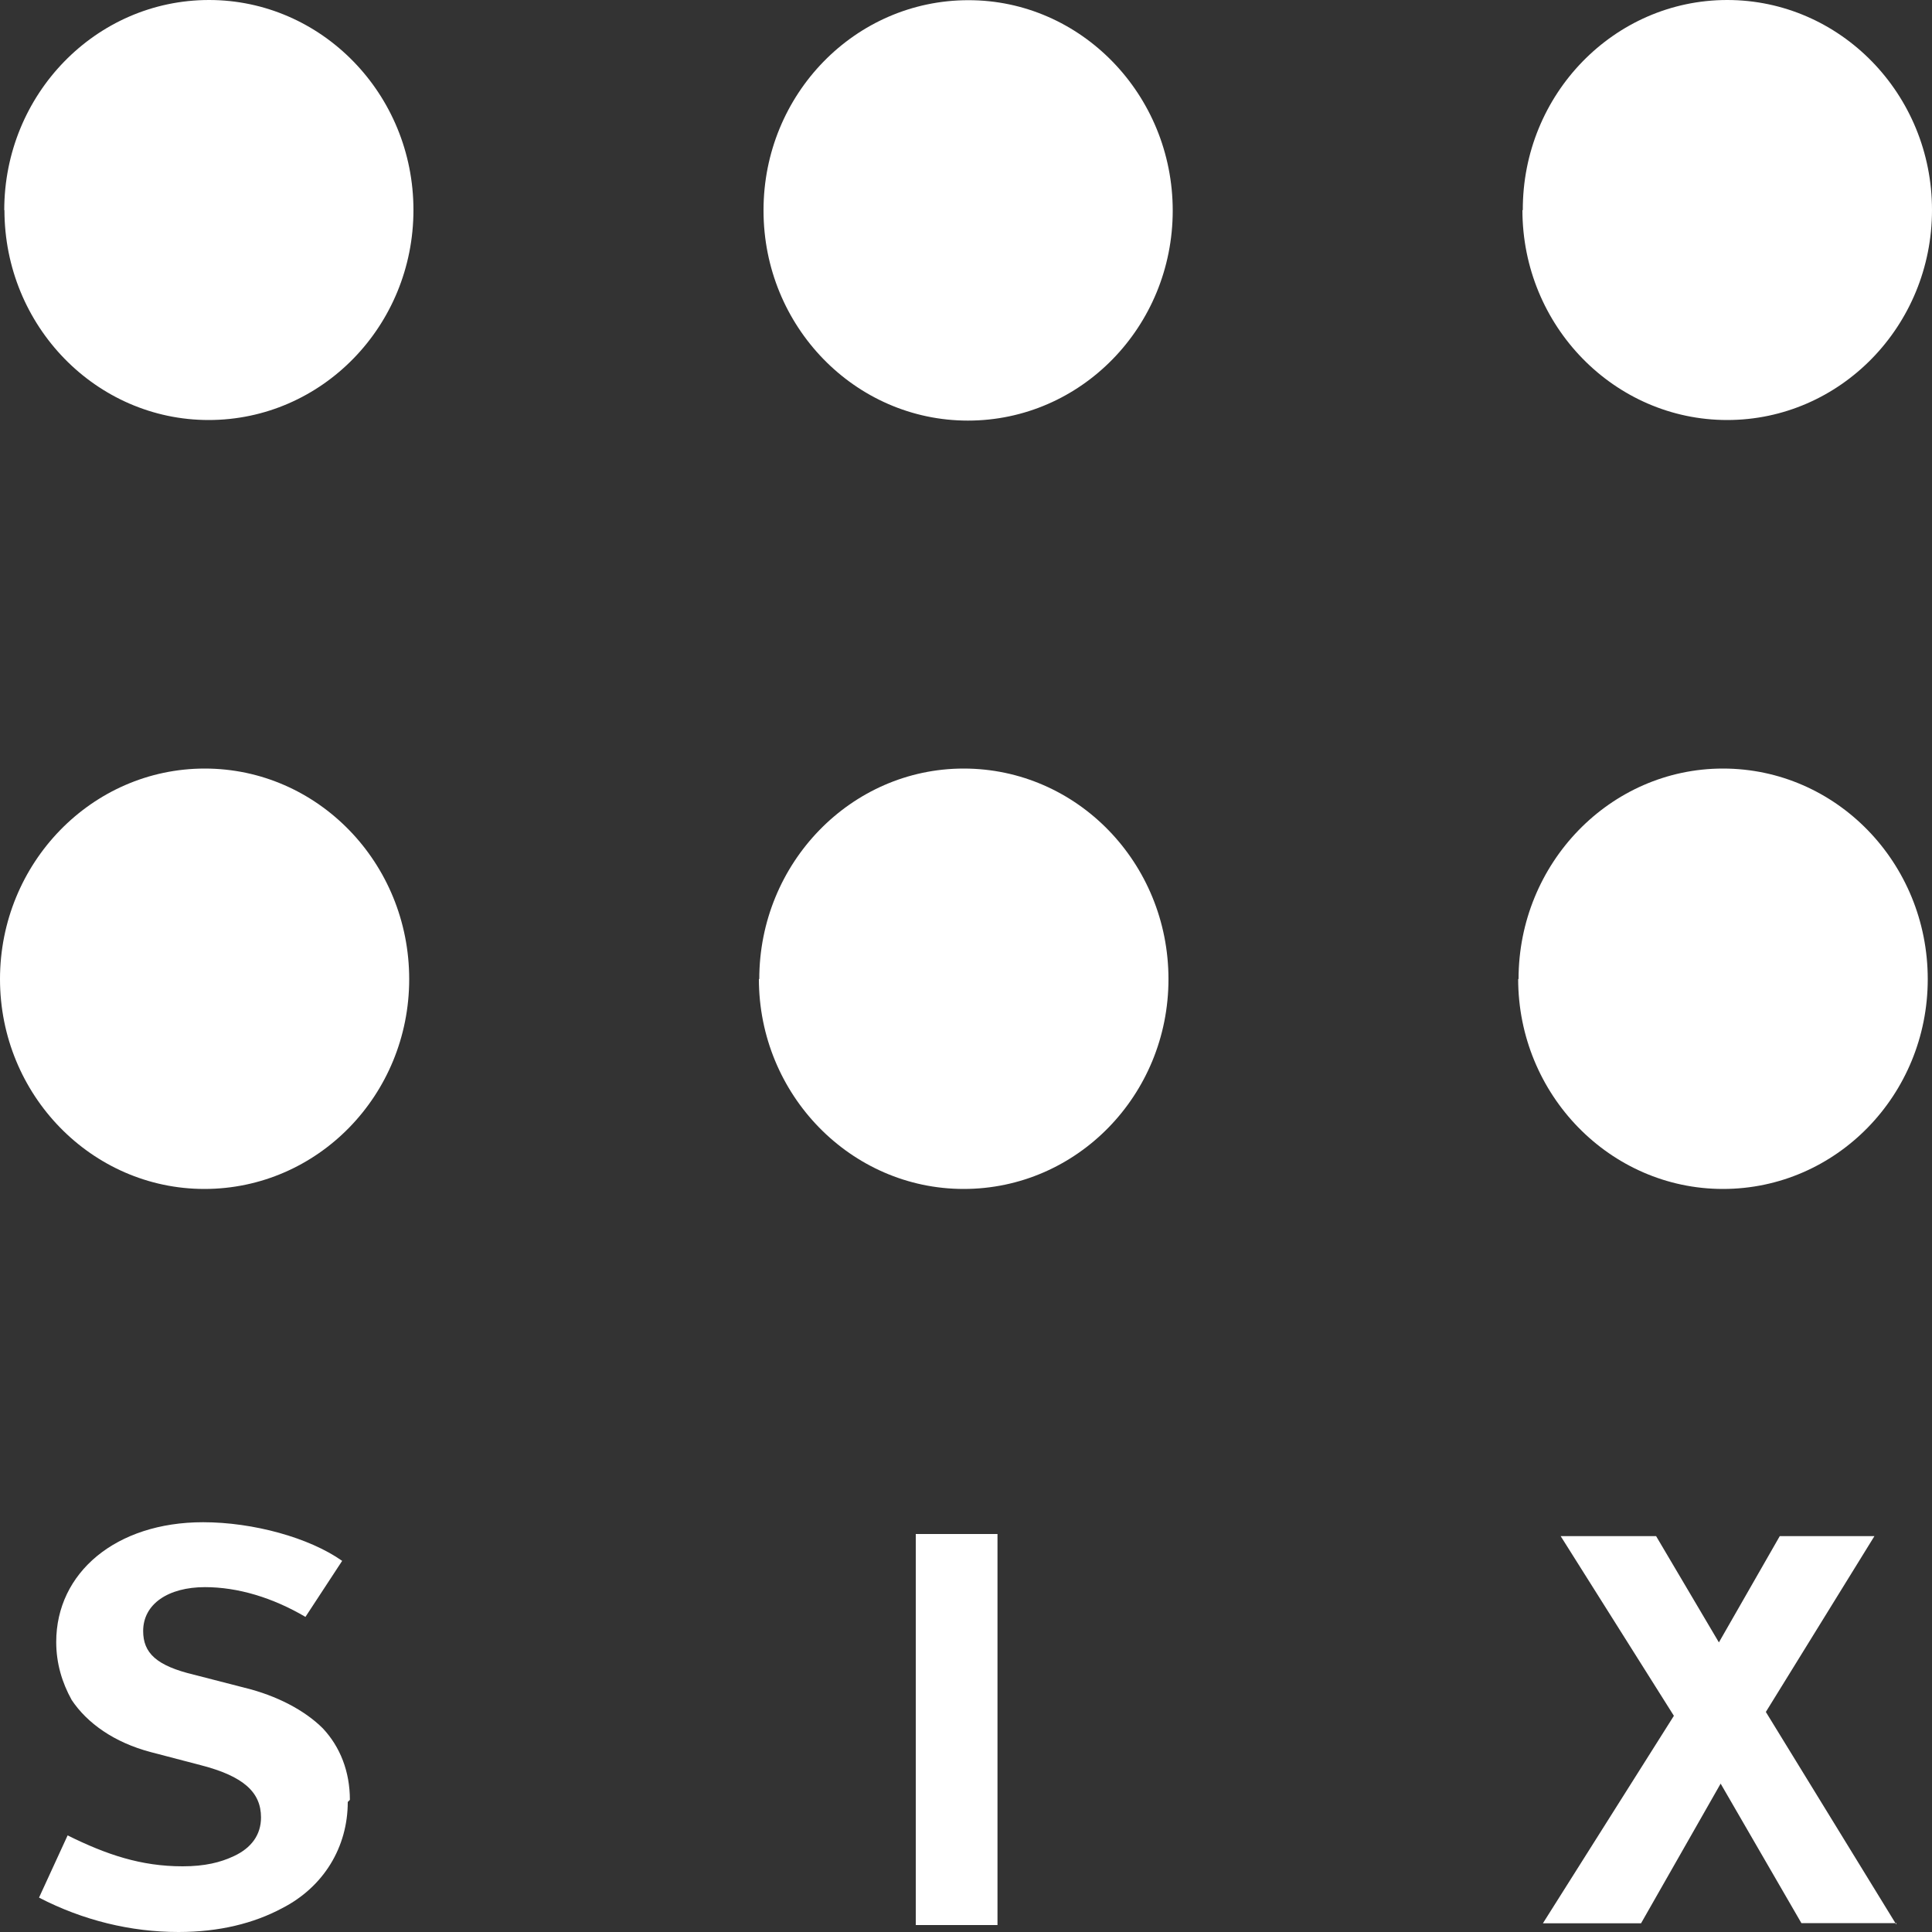 <svg xmlns="http://www.w3.org/2000/svg" width="100" height="100" viewBox="0 0 100 100"><rect x="0" y="0" width="100" height="100" fill="#333333" stroke="none"/><path fill="#FFF" d="M18 93.27c0 2.34-1.25 4.4-3.4 5.5-1.46.78-3.25 1.23-5.36 1.23-2.47 0-4.94-.6-7.22-1.78L3.5 95c2.02 1 3.8 1.6 5.95 1.6 1.15 0 1.96-.2 2.66-.53.9-.42 1.4-1.1 1.4-2 0-1.3-.9-2.13-3.1-2.7l-2.6-.68c-1.9-.5-3.3-1.5-4.1-2.7-.5-.9-.8-1.9-.8-3 0-3.6 3.1-6.2 7.6-6.2 2.6 0 5.5.8 7.2 2l-1.9 2.9c-1.7-1-3.5-1.54-5.2-1.54-1.9 0-3.2.87-3.2 2.27 0 1.13.67 1.8 2.66 2.27l2.6.67c1.64.4 3.1 1.16 4.04 2.1.9.96 1.4 2.24 1.4 3.7l-.11.11zm29.4 6.37V79.4h4.23v20.24H47.4zm50.76-.1h-4.92l-4.18-7.22-4.12 7.23h-5.08l6.78-10.74-5.86-9.3h4.94l3.25 5.5 3.15-5.5h4.9l-5.62 9.1 6.75 11 .01-.07zM.22 10.88C.22 4.88 4.96 0 10.82 0 16.65 0 21.4 4.87 21.4 10.87c0 6-4.74 10.87-10.6 10.87C4.97 21.74.23 16.87.23 10.87l-.01.01zm39.3 0c0-6 4.74-10.87 10.6-10.87C55.95 0 60.7 4.9 60.7 10.9c0 6-4.74 10.87-10.6 10.87-5.84 0-10.58-4.87-10.58-10.87v-.02zm39.3 0C78.8 4.88 83.55 0 89.4 0S100 4.87 100 10.87c0 6-4.75 10.87-10.6 10.87-5.84 0-10.6-4.87-10.6-10.87l.02.01zM0 50.68c0-6 4.74-10.9 10.6-10.9 5.84 0 10.58 4.88 10.58 10.9 0 6-4.74 10.86-10.6 10.86C4.75 61.54 0 56.67 0 50.68zm39.3 0c0-6 4.74-10.9 10.58-10.9 5.86 0 10.6 4.88 10.6 10.9 0 6-4.74 10.86-10.6 10.86-5.84 0-10.6-4.88-10.6-10.87l.02.01zm39.3 0c0-6 4.74-10.9 10.58-10.9 5.86 0 10.6 4.88 10.6 10.9 0 6-4.74 10.86-10.6 10.86-5.84 0-10.6-4.88-10.6-10.87l.02.01z"/></svg>
